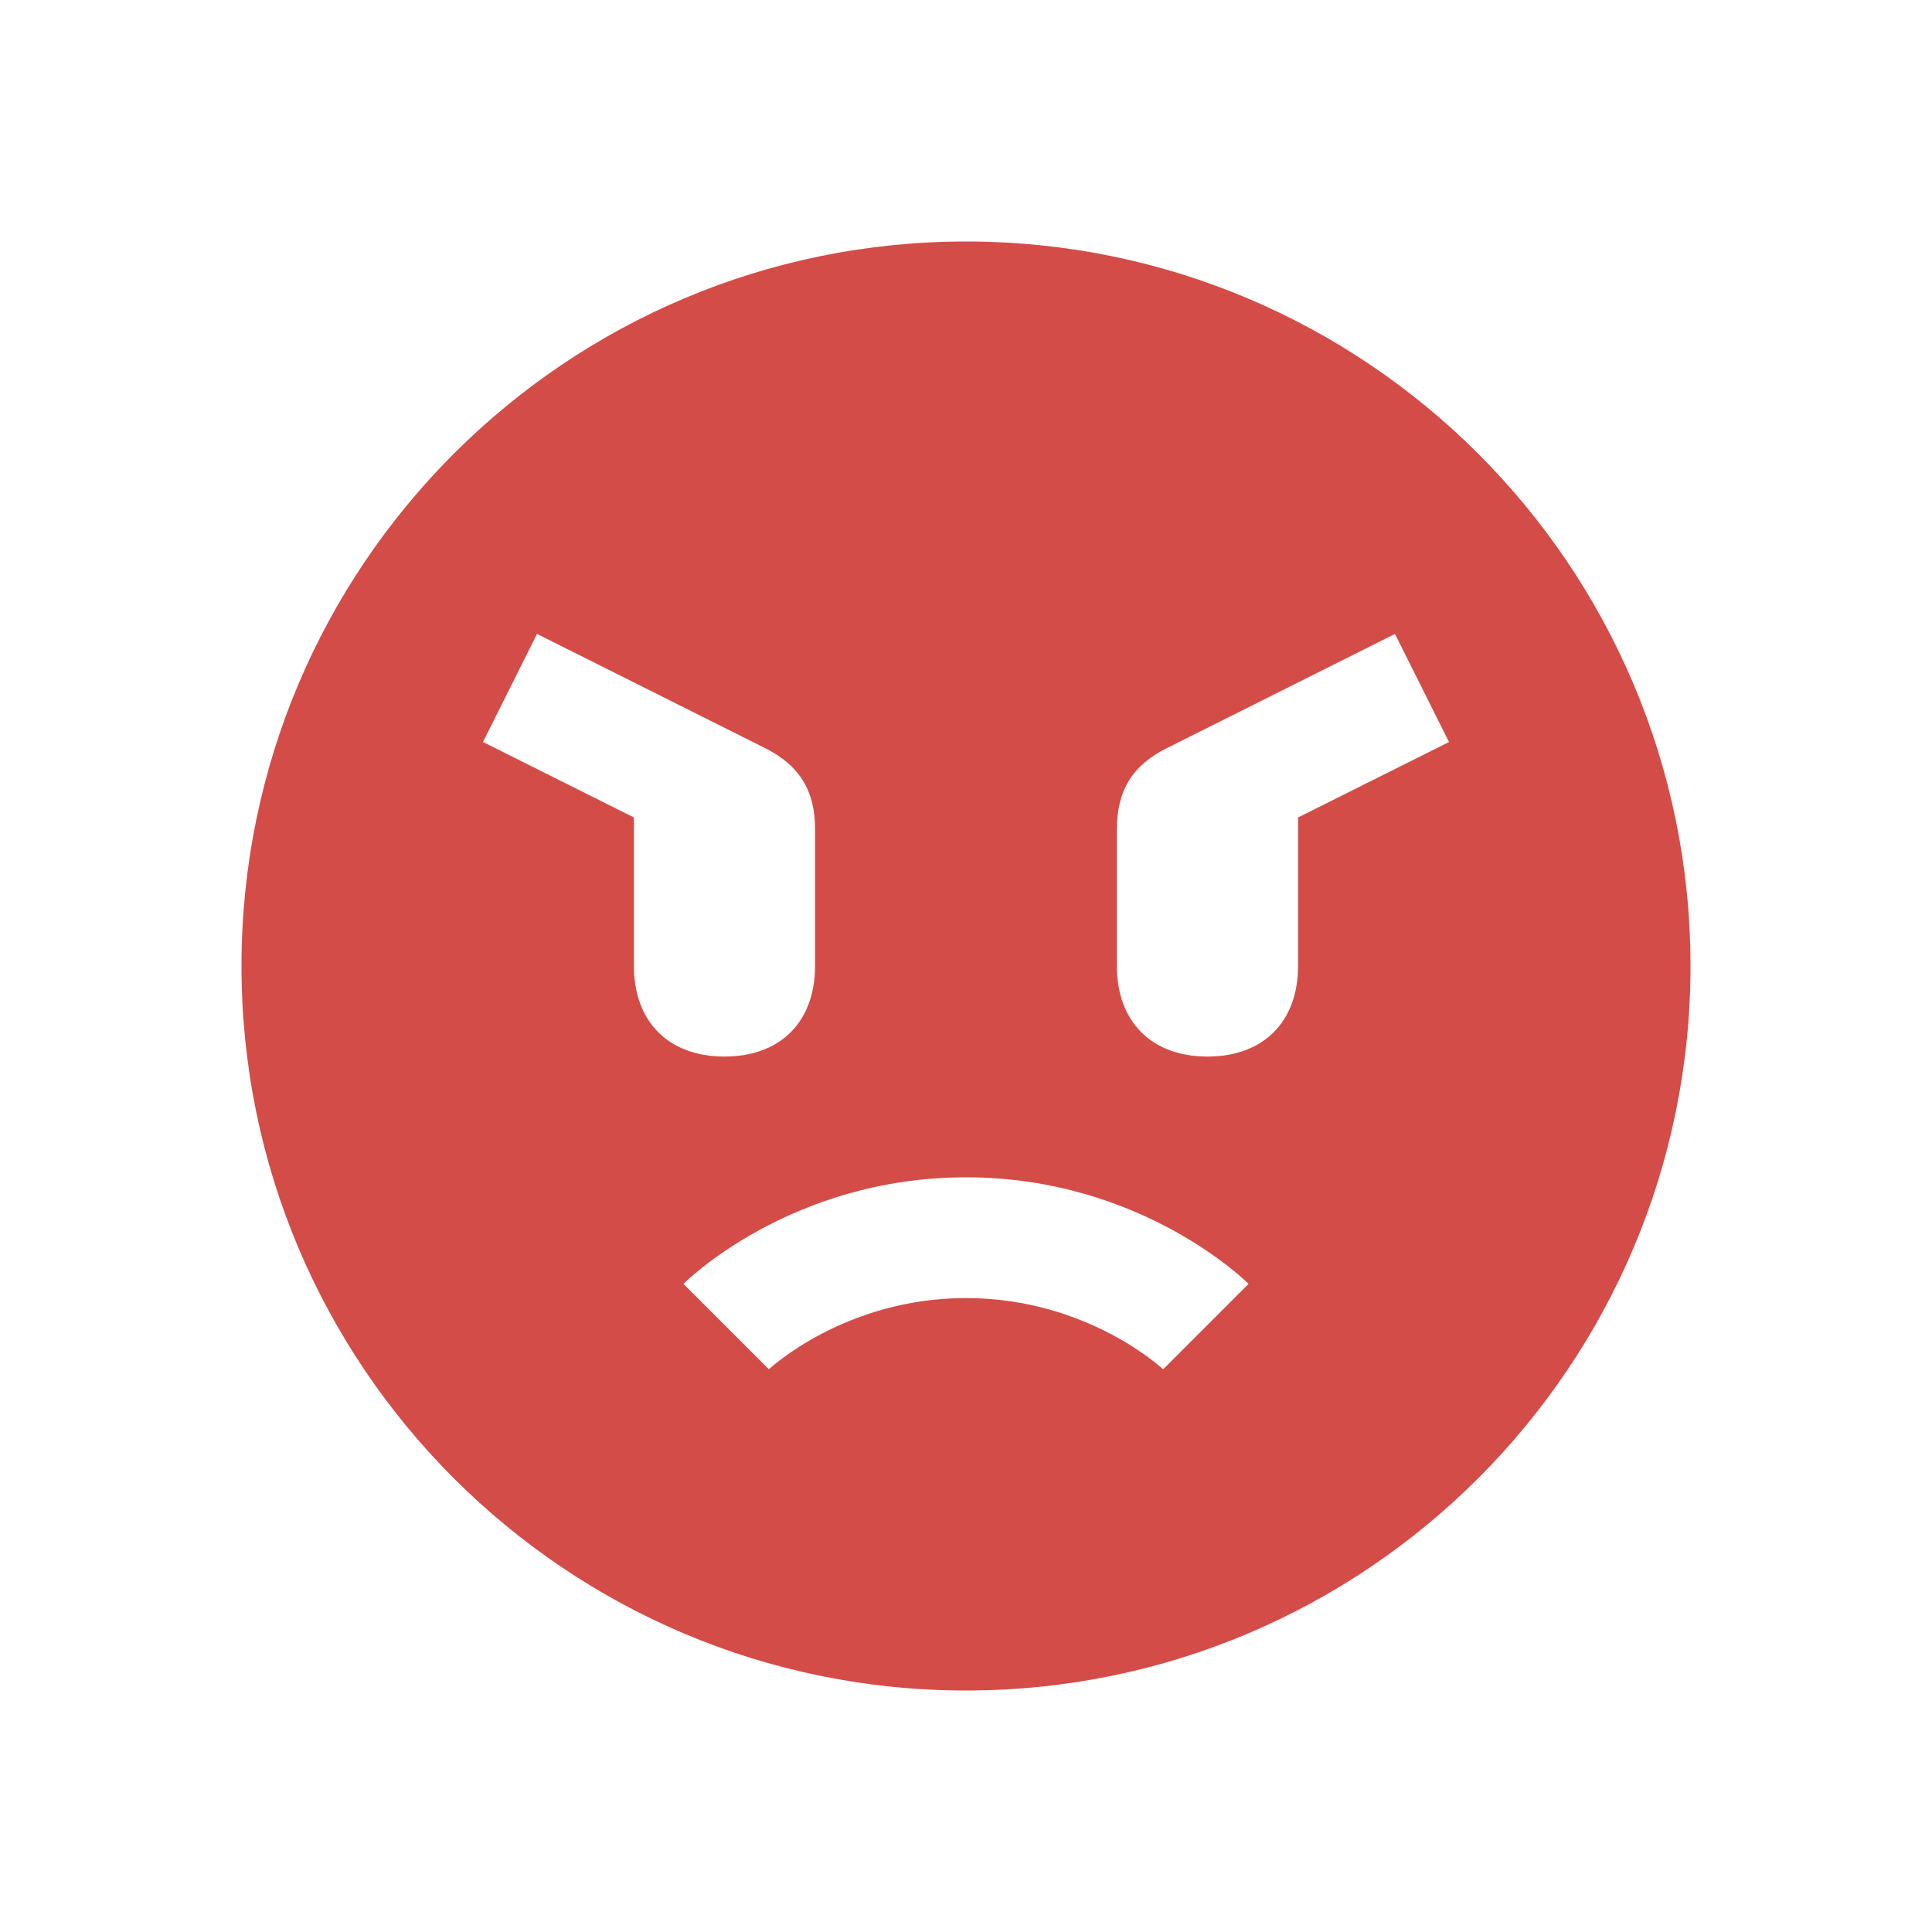 <svg xmlns="http://www.w3.org/2000/svg"  viewBox="0 0 64 64"><defs fill="#D44C47" /><path  d="m32,8c-13.25,0-24,10.75-24,24s10.75,24,24,24,24-10.75,24-24-10.75-24-24-24Zm-11,24v-4.92l-5-2.5,1.79-3.58,7.55,3.78c1.14.57,1.66,1.41,1.66,2.68v4.54c0,1.85-1.15,3-3,3s-3-1.15-3-3Zm17.53,13.36s-2.5-2.36-6.53-2.36-6.53,2.36-6.53,2.36l-2.83-2.83s3.5-3.53,9.36-3.53,9.36,3.53,9.36,3.53l-2.83,2.83Zm4.47-18.28v4.92c0,1.85-1.15,3-3,3s-3-1.15-3-3v-4.54c0-1.27.52-2.12,1.66-2.68l7.55-3.78,1.79,3.58-5,2.5Z" fill="#D44C47" /></svg>